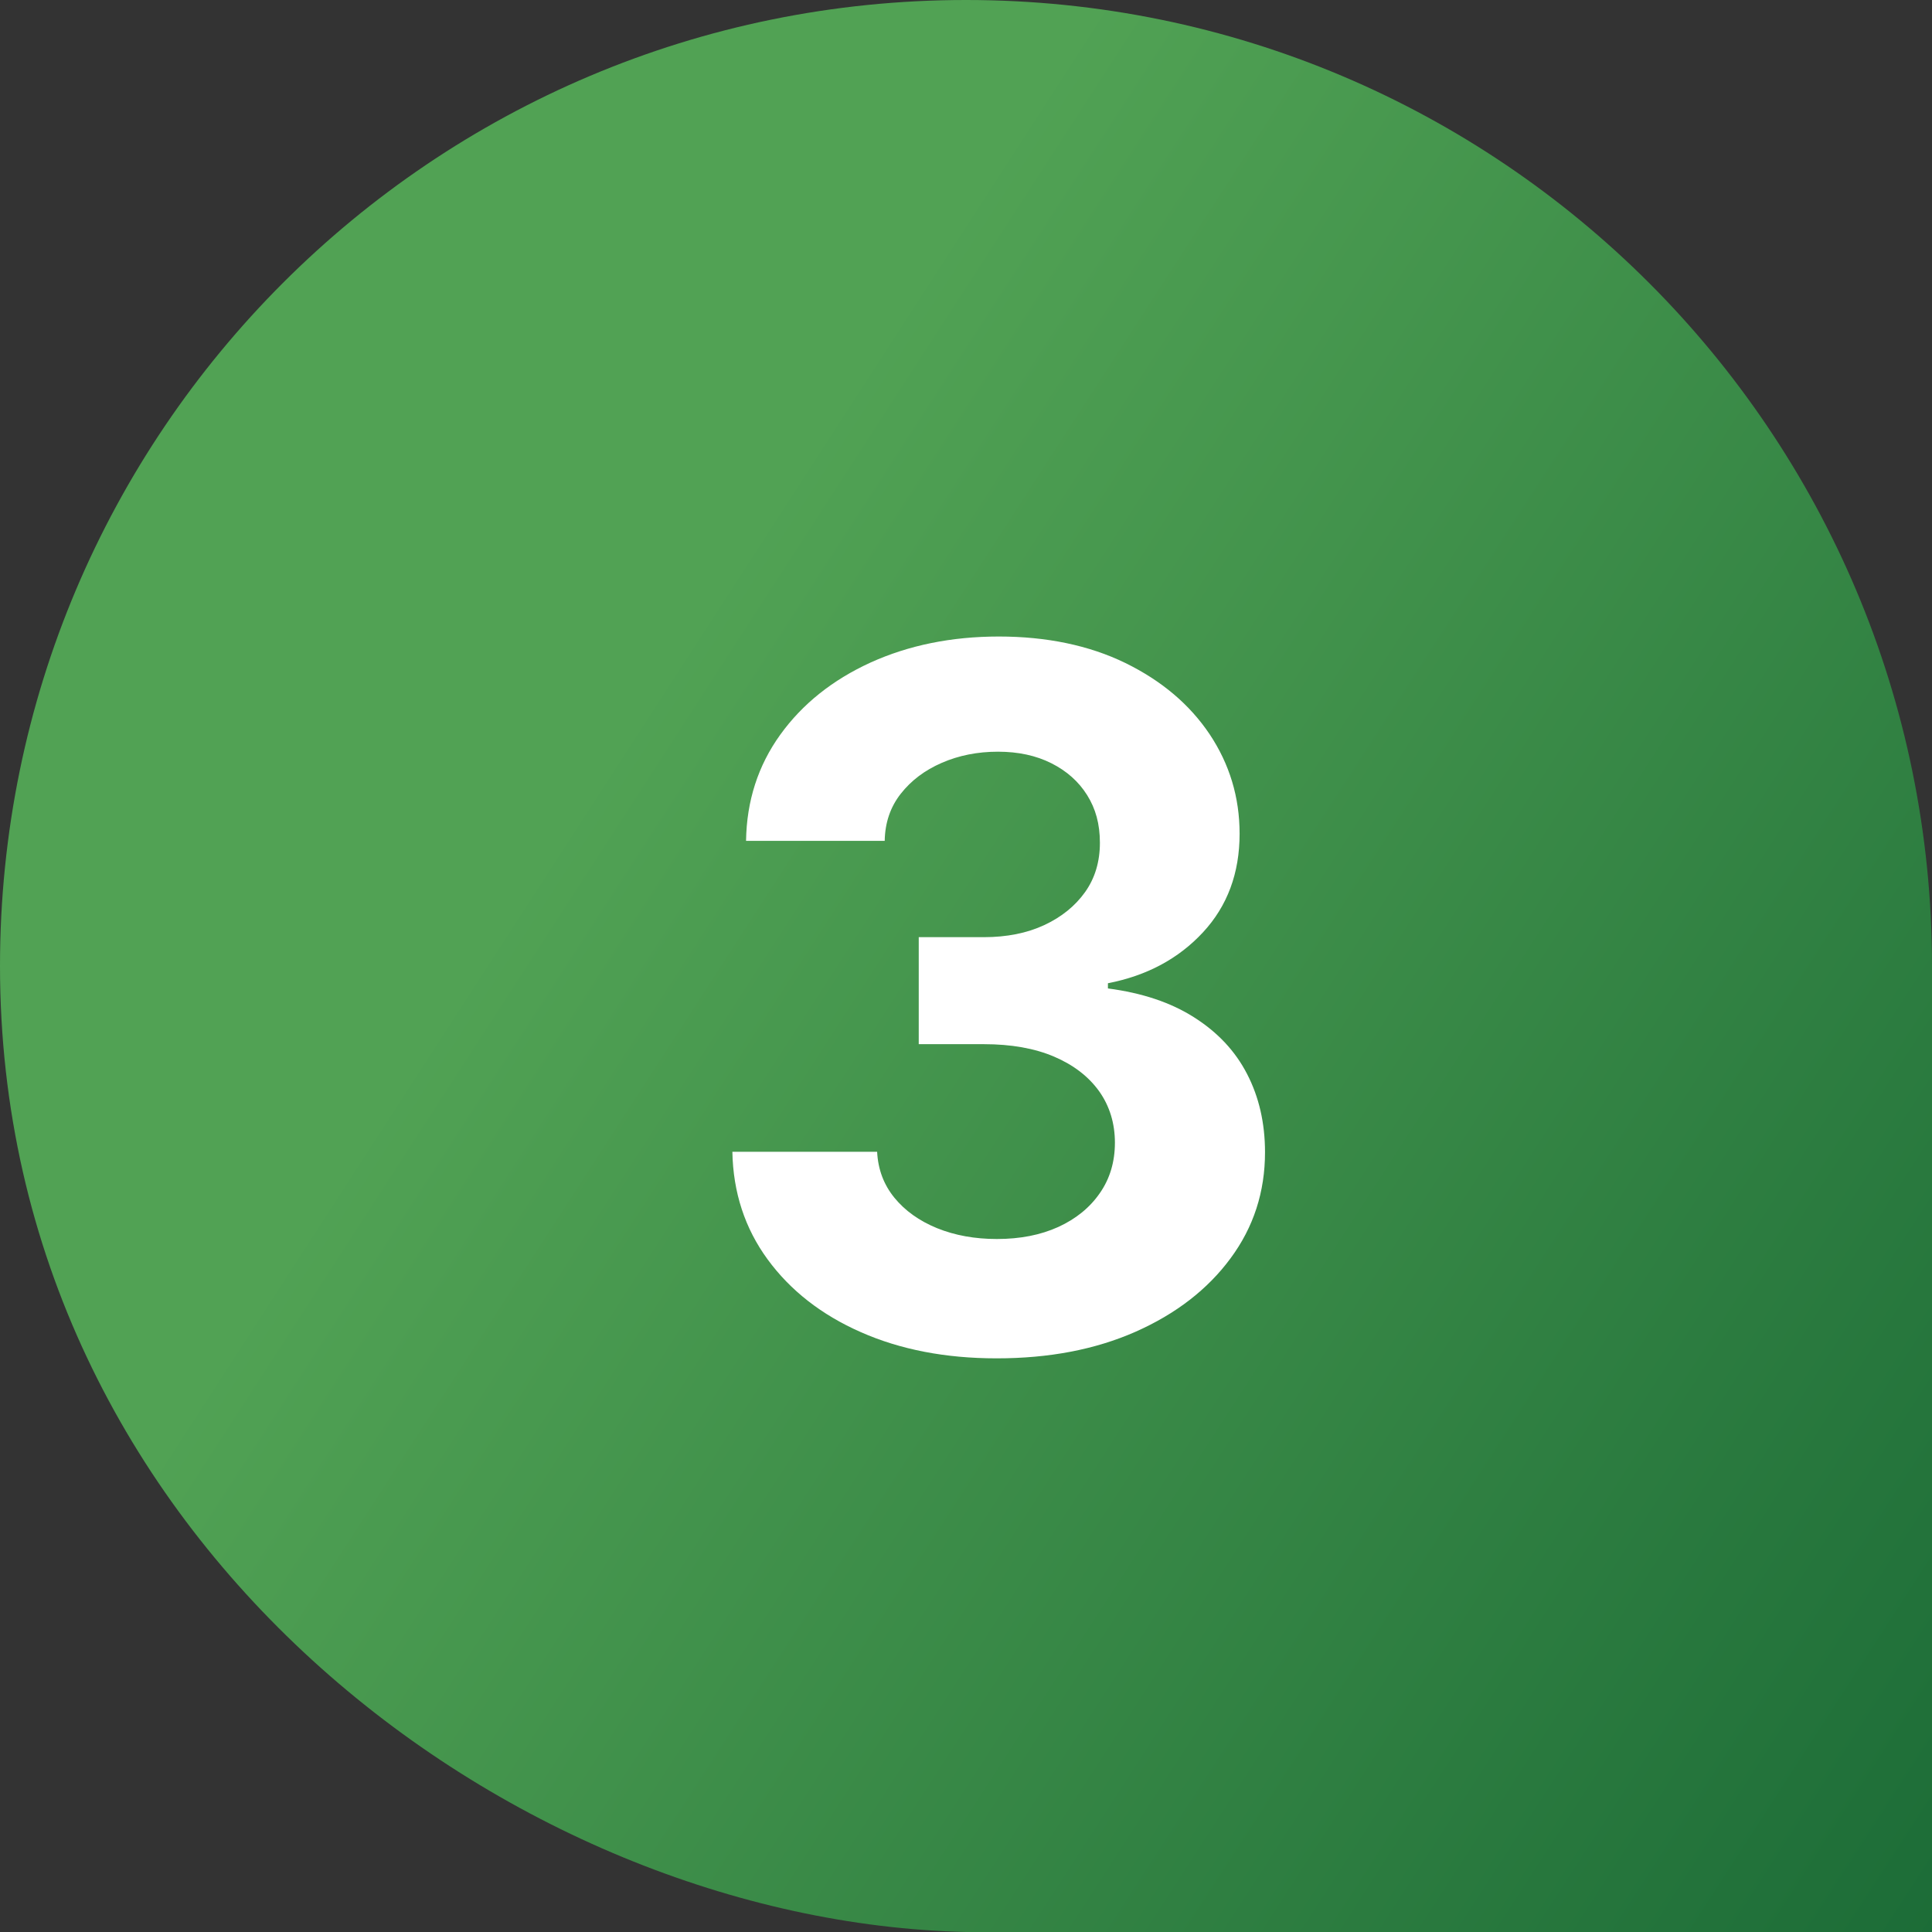 <?xml version="1.0" encoding="UTF-8"?> <svg xmlns="http://www.w3.org/2000/svg" xmlns:xlink="http://www.w3.org/1999/xlink" id="Layer_2" viewBox="0 0 130 130"><rect x="0" y="0" width="130" height="130" fill="#333333" stroke="none"/><defs><style> .cls-1 { fill: url(#linear-gradient); } .cls-2 { fill: #fff; } </style><linearGradient id="linear-gradient" x1="153.9" y1="121.97" x2="26.34" y2="39.43" gradientUnits="userSpaceOnUse"><stop offset=".1" stop-color="#1c6c37"></stop><stop offset=".88" stop-color="#51a254"></stop></linearGradient></defs><g id="Layer_1-2" data-name="Layer_1"><path class="cls-1" d="M130,65C130,29.1,100.9,0,65,0S0,29.1,0,65c0,38.58,34.35,64.29,65,65h65v-65Z"></path><path class="cls-2" d="M67.05,91.4c-3.43,0-6.47-.59-9.12-1.76-2.66-1.17-4.75-2.81-6.28-4.9-1.53-2.09-2.32-4.51-2.37-7.24h9.74c.06,1.19.45,2.22,1.16,3.09s1.67,1.56,2.87,2.05c1.21.49,2.55.73,4.03.73,1.57,0,2.94-.27,4.13-.81,1.18-.54,2.12-1.3,2.79-2.27.68-.97,1.02-2.11,1.02-3.4s-.35-2.46-1.06-3.46c-.71-.99-1.72-1.77-3.03-2.33-1.31-.56-2.89-.84-4.73-.84h-4.38v-7.2h4.38c1.54,0,2.9-.27,4.06-.81,1.16-.54,2.08-1.28,2.75-2.22.67-.94,1-2.05,1-3.32s-.29-2.3-.86-3.21c-.57-.91-1.37-1.62-2.4-2.14-1.03-.52-2.23-.78-3.6-.78s-2.63.25-3.78.75-2.06,1.19-2.76,2.08-1.06,1.95-1.08,3.17h-9.33c.04-2.69.81-5.07,2.3-7.14,1.49-2.07,3.52-3.69,6.08-4.86,2.56-1.16,5.44-1.75,8.63-1.75s6.07.59,8.51,1.78c2.43,1.19,4.32,2.78,5.67,4.79,1.34,2.01,2.02,4.24,2.02,6.7,0,2.65-.82,4.86-2.46,6.63s-3.77,2.92-6.4,3.43v.35c2.29.3,4.22.94,5.79,1.94,1.58,1,2.77,2.26,3.57,3.81.8,1.54,1.21,3.3,1.21,5.27,0,2.67-.77,5.05-2.32,7.14-1.54,2.09-3.68,3.74-6.39,4.94-2.72,1.2-5.83,1.79-9.35,1.79Z"></path></g></svg> 
